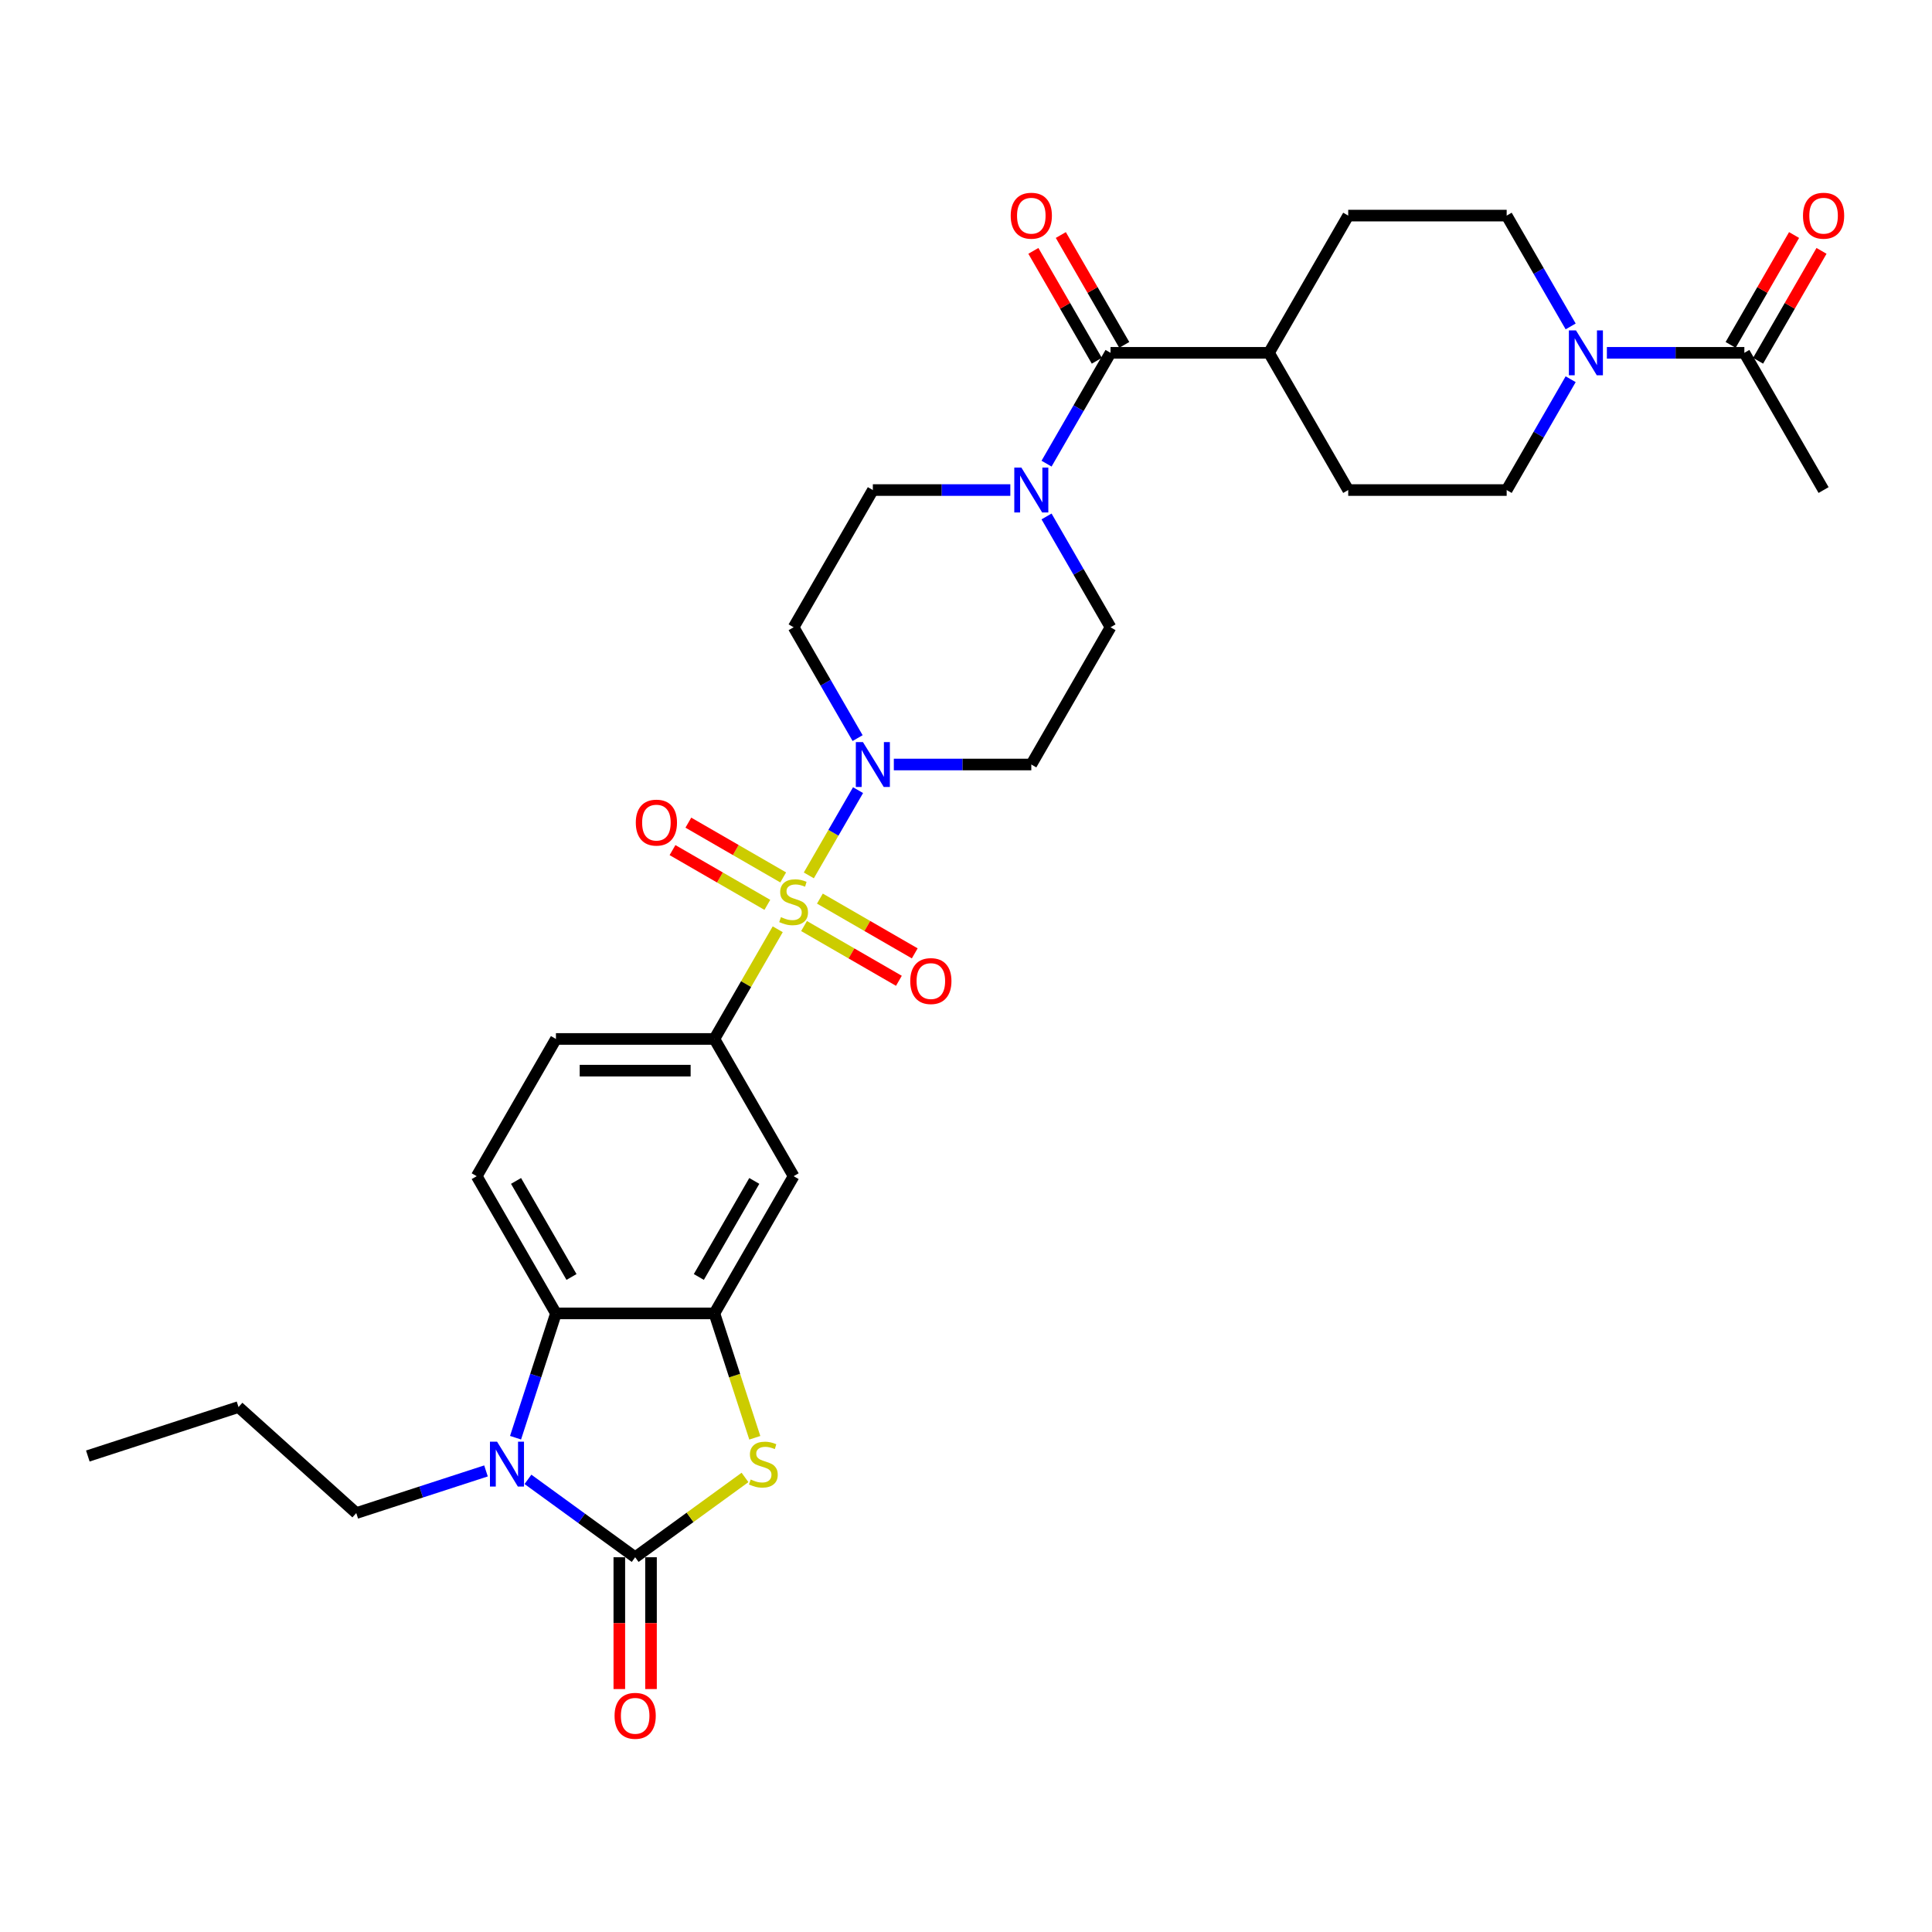 <?xml version='1.0' encoding='iso-8859-1'?>
<svg version='1.1' baseProfile='full'
              xmlns='http://www.w3.org/2000/svg'
                      xmlns:rdkit='http://www.rdkit.org/xml'
                      xmlns:xlink='http://www.w3.org/1999/xlink'
                  xml:space='preserve'
width='1000px' height='1000px' viewBox='0 0 1000 1000'>
<!-- END OF HEADER -->
<rect style='opacity:1.0;fill:#FFFFFF;stroke:none' width='1000' height='1000' x='0' y='0'> </rect>
<path class='bond-3' d='M 418.647,453.103 L 431.386,431.04' style='fill:none;fill-rule:evenodd;stroke:#CCCC00;stroke-width:6px;stroke-linecap:butt;stroke-linejoin:miter;stroke-opacity:1' />
<path class='bond-3' d='M 431.386,431.04 L 444.124,408.977' style='fill:none;fill-rule:evenodd;stroke:#0000FF;stroke-width:6px;stroke-linecap:butt;stroke-linejoin:miter;stroke-opacity:1' />
<path class='bond-6' d='M 402.548,480.989 L 386.159,509.376' style='fill:none;fill-rule:evenodd;stroke:#CCCC00;stroke-width:6px;stroke-linecap:butt;stroke-linejoin:miter;stroke-opacity:1' />
<path class='bond-6' d='M 386.159,509.376 L 369.769,537.763' style='fill:none;fill-rule:evenodd;stroke:#000000;stroke-width:6px;stroke-linecap:butt;stroke-linejoin:miter;stroke-opacity:1' />
<path class='bond-12' d='M 416.174,479.321 L 440.72,493.493' style='fill:none;fill-rule:evenodd;stroke:#CCCC00;stroke-width:6px;stroke-linecap:butt;stroke-linejoin:miter;stroke-opacity:1' />
<path class='bond-12' d='M 440.72,493.493 L 465.267,507.664' style='fill:none;fill-rule:evenodd;stroke:#FF0000;stroke-width:6px;stroke-linecap:butt;stroke-linejoin:miter;stroke-opacity:1' />
<path class='bond-12' d='M 424.376,465.115 L 448.922,479.287' style='fill:none;fill-rule:evenodd;stroke:#CCCC00;stroke-width:6px;stroke-linecap:butt;stroke-linejoin:miter;stroke-opacity:1' />
<path class='bond-12' d='M 448.922,479.287 L 473.468,493.459' style='fill:none;fill-rule:evenodd;stroke:#FF0000;stroke-width:6px;stroke-linecap:butt;stroke-linejoin:miter;stroke-opacity:1' />
<path class='bond-13' d='M 405.381,454.148 L 380.835,439.977' style='fill:none;fill-rule:evenodd;stroke:#CCCC00;stroke-width:6px;stroke-linecap:butt;stroke-linejoin:miter;stroke-opacity:1' />
<path class='bond-13' d='M 380.835,439.977 L 356.289,425.805' style='fill:none;fill-rule:evenodd;stroke:#FF0000;stroke-width:6px;stroke-linecap:butt;stroke-linejoin:miter;stroke-opacity:1' />
<path class='bond-13' d='M 397.179,468.354 L 372.633,454.182' style='fill:none;fill-rule:evenodd;stroke:#CCCC00;stroke-width:6px;stroke-linecap:butt;stroke-linejoin:miter;stroke-opacity:1' />
<path class='bond-13' d='M 372.633,454.182 L 348.087,440.011' style='fill:none;fill-rule:evenodd;stroke:#FF0000;stroke-width:6px;stroke-linecap:butt;stroke-linejoin:miter;stroke-opacity:1' />
<path class='bond-0' d='M 328.761,806.029 L 357.189,785.375' style='fill:none;fill-rule:evenodd;stroke:#000000;stroke-width:6px;stroke-linecap:butt;stroke-linejoin:miter;stroke-opacity:1' />
<path class='bond-0' d='M 357.189,785.375 L 385.616,764.722' style='fill:none;fill-rule:evenodd;stroke:#CCCC00;stroke-width:6px;stroke-linecap:butt;stroke-linejoin:miter;stroke-opacity:1' />
<path class='bond-17' d='M 320.56,806.029 L 320.56,840.14' style='fill:none;fill-rule:evenodd;stroke:#000000;stroke-width:6px;stroke-linecap:butt;stroke-linejoin:miter;stroke-opacity:1' />
<path class='bond-17' d='M 320.56,840.14 L 320.56,874.25' style='fill:none;fill-rule:evenodd;stroke:#FF0000;stroke-width:6px;stroke-linecap:butt;stroke-linejoin:miter;stroke-opacity:1' />
<path class='bond-17' d='M 336.963,806.029 L 336.963,840.14' style='fill:none;fill-rule:evenodd;stroke:#000000;stroke-width:6px;stroke-linecap:butt;stroke-linejoin:miter;stroke-opacity:1' />
<path class='bond-17' d='M 336.963,840.14 L 336.963,874.25' style='fill:none;fill-rule:evenodd;stroke:#FF0000;stroke-width:6px;stroke-linecap:butt;stroke-linejoin:miter;stroke-opacity:1' />
<path class='bond-34' d='M 328.761,806.029 L 301.014,785.87' style='fill:none;fill-rule:evenodd;stroke:#000000;stroke-width:6px;stroke-linecap:butt;stroke-linejoin:miter;stroke-opacity:1' />
<path class='bond-34' d='M 301.014,785.87 L 273.268,765.711' style='fill:none;fill-rule:evenodd;stroke:#0000FF;stroke-width:6px;stroke-linecap:butt;stroke-linejoin:miter;stroke-opacity:1' />
<path class='bond-1' d='M 266.848,744.157 L 277.301,711.988' style='fill:none;fill-rule:evenodd;stroke:#0000FF;stroke-width:6px;stroke-linecap:butt;stroke-linejoin:miter;stroke-opacity:1' />
<path class='bond-1' d='M 277.301,711.988 L 287.753,679.819' style='fill:none;fill-rule:evenodd;stroke:#000000;stroke-width:6px;stroke-linecap:butt;stroke-linejoin:miter;stroke-opacity:1' />
<path class='bond-28' d='M 251.55,761.349 L 217.978,772.258' style='fill:none;fill-rule:evenodd;stroke:#0000FF;stroke-width:6px;stroke-linecap:butt;stroke-linejoin:miter;stroke-opacity:1' />
<path class='bond-28' d='M 217.978,772.258 L 184.407,783.166' style='fill:none;fill-rule:evenodd;stroke:#000000;stroke-width:6px;stroke-linecap:butt;stroke-linejoin:miter;stroke-opacity:1' />
<path class='bond-2' d='M 390.685,744.19 L 380.227,712.005' style='fill:none;fill-rule:evenodd;stroke:#CCCC00;stroke-width:6px;stroke-linecap:butt;stroke-linejoin:miter;stroke-opacity:1' />
<path class='bond-2' d='M 380.227,712.005 L 369.769,679.819' style='fill:none;fill-rule:evenodd;stroke:#000000;stroke-width:6px;stroke-linecap:butt;stroke-linejoin:miter;stroke-opacity:1' />
<path class='bond-14' d='M 462.645,395.706 L 498.223,395.706' style='fill:none;fill-rule:evenodd;stroke:#0000FF;stroke-width:6px;stroke-linecap:butt;stroke-linejoin:miter;stroke-opacity:1' />
<path class='bond-14' d='M 498.223,395.706 L 533.802,395.706' style='fill:none;fill-rule:evenodd;stroke:#000000;stroke-width:6px;stroke-linecap:butt;stroke-linejoin:miter;stroke-opacity:1' />
<path class='bond-15' d='M 443.897,382.042 L 427.337,353.36' style='fill:none;fill-rule:evenodd;stroke:#0000FF;stroke-width:6px;stroke-linecap:butt;stroke-linejoin:miter;stroke-opacity:1' />
<path class='bond-15' d='M 427.337,353.36 L 410.778,324.678' style='fill:none;fill-rule:evenodd;stroke:#000000;stroke-width:6px;stroke-linecap:butt;stroke-linejoin:miter;stroke-opacity:1' />
<path class='bond-4' d='M 369.769,679.819 L 410.778,608.791' style='fill:none;fill-rule:evenodd;stroke:#000000;stroke-width:6px;stroke-linecap:butt;stroke-linejoin:miter;stroke-opacity:1' />
<path class='bond-4' d='M 361.715,660.963 L 390.421,611.244' style='fill:none;fill-rule:evenodd;stroke:#000000;stroke-width:6px;stroke-linecap:butt;stroke-linejoin:miter;stroke-opacity:1' />
<path class='bond-33' d='M 369.769,679.819 L 287.753,679.819' style='fill:none;fill-rule:evenodd;stroke:#000000;stroke-width:6px;stroke-linecap:butt;stroke-linejoin:miter;stroke-opacity:1' />
<path class='bond-5' d='M 287.753,679.819 L 246.745,608.791' style='fill:none;fill-rule:evenodd;stroke:#000000;stroke-width:6px;stroke-linecap:butt;stroke-linejoin:miter;stroke-opacity:1' />
<path class='bond-5' d='M 295.808,660.963 L 267.102,611.244' style='fill:none;fill-rule:evenodd;stroke:#000000;stroke-width:6px;stroke-linecap:butt;stroke-linejoin:miter;stroke-opacity:1' />
<path class='bond-10' d='M 369.769,537.763 L 410.778,608.791' style='fill:none;fill-rule:evenodd;stroke:#000000;stroke-width:6px;stroke-linecap:butt;stroke-linejoin:miter;stroke-opacity:1' />
<path class='bond-21' d='M 369.769,537.763 L 287.753,537.763' style='fill:none;fill-rule:evenodd;stroke:#000000;stroke-width:6px;stroke-linecap:butt;stroke-linejoin:miter;stroke-opacity:1' />
<path class='bond-21' d='M 357.467,554.166 L 300.056,554.166' style='fill:none;fill-rule:evenodd;stroke:#000000;stroke-width:6px;stroke-linecap:butt;stroke-linejoin:miter;stroke-opacity:1' />
<path class='bond-7' d='M 574.81,182.622 L 558.25,211.304' style='fill:none;fill-rule:evenodd;stroke:#000000;stroke-width:6px;stroke-linecap:butt;stroke-linejoin:miter;stroke-opacity:1' />
<path class='bond-7' d='M 558.25,211.304 L 541.691,239.986' style='fill:none;fill-rule:evenodd;stroke:#0000FF;stroke-width:6px;stroke-linecap:butt;stroke-linejoin:miter;stroke-opacity:1' />
<path class='bond-18' d='M 574.81,182.622 L 656.826,182.622' style='fill:none;fill-rule:evenodd;stroke:#000000;stroke-width:6px;stroke-linecap:butt;stroke-linejoin:miter;stroke-opacity:1' />
<path class='bond-24' d='M 581.913,178.521 L 565.495,150.085' style='fill:none;fill-rule:evenodd;stroke:#000000;stroke-width:6px;stroke-linecap:butt;stroke-linejoin:miter;stroke-opacity:1' />
<path class='bond-24' d='M 565.495,150.085 L 549.078,121.649' style='fill:none;fill-rule:evenodd;stroke:#FF0000;stroke-width:6px;stroke-linecap:butt;stroke-linejoin:miter;stroke-opacity:1' />
<path class='bond-24' d='M 567.707,186.723 L 551.29,158.287' style='fill:none;fill-rule:evenodd;stroke:#000000;stroke-width:6px;stroke-linecap:butt;stroke-linejoin:miter;stroke-opacity:1' />
<path class='bond-24' d='M 551.29,158.287 L 534.872,129.851' style='fill:none;fill-rule:evenodd;stroke:#FF0000;stroke-width:6px;stroke-linecap:butt;stroke-linejoin:miter;stroke-opacity:1' />
<path class='bond-8' d='M 522.943,253.65 L 487.364,253.65' style='fill:none;fill-rule:evenodd;stroke:#0000FF;stroke-width:6px;stroke-linecap:butt;stroke-linejoin:miter;stroke-opacity:1' />
<path class='bond-8' d='M 487.364,253.65 L 451.786,253.65' style='fill:none;fill-rule:evenodd;stroke:#000000;stroke-width:6px;stroke-linecap:butt;stroke-linejoin:miter;stroke-opacity:1' />
<path class='bond-32' d='M 541.691,267.314 L 558.25,295.996' style='fill:none;fill-rule:evenodd;stroke:#0000FF;stroke-width:6px;stroke-linecap:butt;stroke-linejoin:miter;stroke-opacity:1' />
<path class='bond-32' d='M 558.25,295.996 L 574.81,324.678' style='fill:none;fill-rule:evenodd;stroke:#000000;stroke-width:6px;stroke-linecap:butt;stroke-linejoin:miter;stroke-opacity:1' />
<path class='bond-9' d='M 812.97,196.286 L 796.41,224.968' style='fill:none;fill-rule:evenodd;stroke:#0000FF;stroke-width:6px;stroke-linecap:butt;stroke-linejoin:miter;stroke-opacity:1' />
<path class='bond-9' d='M 796.41,224.968 L 779.851,253.65' style='fill:none;fill-rule:evenodd;stroke:#000000;stroke-width:6px;stroke-linecap:butt;stroke-linejoin:miter;stroke-opacity:1' />
<path class='bond-11' d='M 831.718,182.622 L 867.297,182.622' style='fill:none;fill-rule:evenodd;stroke:#0000FF;stroke-width:6px;stroke-linecap:butt;stroke-linejoin:miter;stroke-opacity:1' />
<path class='bond-11' d='M 867.297,182.622 L 902.875,182.622' style='fill:none;fill-rule:evenodd;stroke:#000000;stroke-width:6px;stroke-linecap:butt;stroke-linejoin:miter;stroke-opacity:1' />
<path class='bond-35' d='M 812.97,168.958 L 796.41,140.276' style='fill:none;fill-rule:evenodd;stroke:#0000FF;stroke-width:6px;stroke-linecap:butt;stroke-linejoin:miter;stroke-opacity:1' />
<path class='bond-35' d='M 796.41,140.276 L 779.851,111.594' style='fill:none;fill-rule:evenodd;stroke:#000000;stroke-width:6px;stroke-linecap:butt;stroke-linejoin:miter;stroke-opacity:1' />
<path class='bond-25' d='M 909.978,186.723 L 926.396,158.287' style='fill:none;fill-rule:evenodd;stroke:#000000;stroke-width:6px;stroke-linecap:butt;stroke-linejoin:miter;stroke-opacity:1' />
<path class='bond-25' d='M 926.396,158.287 L 942.813,129.851' style='fill:none;fill-rule:evenodd;stroke:#FF0000;stroke-width:6px;stroke-linecap:butt;stroke-linejoin:miter;stroke-opacity:1' />
<path class='bond-25' d='M 895.772,178.521 L 912.19,150.085' style='fill:none;fill-rule:evenodd;stroke:#000000;stroke-width:6px;stroke-linecap:butt;stroke-linejoin:miter;stroke-opacity:1' />
<path class='bond-25' d='M 912.19,150.085 L 928.608,121.649' style='fill:none;fill-rule:evenodd;stroke:#FF0000;stroke-width:6px;stroke-linecap:butt;stroke-linejoin:miter;stroke-opacity:1' />
<path class='bond-29' d='M 902.875,182.622 L 943.883,253.65' style='fill:none;fill-rule:evenodd;stroke:#000000;stroke-width:6px;stroke-linecap:butt;stroke-linejoin:miter;stroke-opacity:1' />
<path class='bond-19' d='M 533.802,395.706 L 574.81,324.678' style='fill:none;fill-rule:evenodd;stroke:#000000;stroke-width:6px;stroke-linecap:butt;stroke-linejoin:miter;stroke-opacity:1' />
<path class='bond-20' d='M 410.778,324.678 L 451.786,253.65' style='fill:none;fill-rule:evenodd;stroke:#000000;stroke-width:6px;stroke-linecap:butt;stroke-linejoin:miter;stroke-opacity:1' />
<path class='bond-16' d='M 246.745,608.791 L 287.753,537.763' style='fill:none;fill-rule:evenodd;stroke:#000000;stroke-width:6px;stroke-linecap:butt;stroke-linejoin:miter;stroke-opacity:1' />
<path class='bond-26' d='M 656.826,182.622 L 697.835,111.594' style='fill:none;fill-rule:evenodd;stroke:#000000;stroke-width:6px;stroke-linecap:butt;stroke-linejoin:miter;stroke-opacity:1' />
<path class='bond-27' d='M 656.826,182.622 L 697.835,253.65' style='fill:none;fill-rule:evenodd;stroke:#000000;stroke-width:6px;stroke-linecap:butt;stroke-linejoin:miter;stroke-opacity:1' />
<path class='bond-22' d='M 779.851,253.65 L 697.835,253.65' style='fill:none;fill-rule:evenodd;stroke:#000000;stroke-width:6px;stroke-linecap:butt;stroke-linejoin:miter;stroke-opacity:1' />
<path class='bond-23' d='M 779.851,111.594 L 697.835,111.594' style='fill:none;fill-rule:evenodd;stroke:#000000;stroke-width:6px;stroke-linecap:butt;stroke-linejoin:miter;stroke-opacity:1' />
<path class='bond-30' d='M 184.407,783.166 L 123.457,728.286' style='fill:none;fill-rule:evenodd;stroke:#000000;stroke-width:6px;stroke-linecap:butt;stroke-linejoin:miter;stroke-opacity:1' />
<path class='bond-31' d='M 123.457,728.286 L 45.455,753.63' style='fill:none;fill-rule:evenodd;stroke:#000000;stroke-width:6px;stroke-linecap:butt;stroke-linejoin:miter;stroke-opacity:1' />
<path  class='atom-0' d='M 404.216 474.707
Q 404.479 474.805, 405.561 475.264
Q 406.644 475.724, 407.825 476.019
Q 409.039 476.281, 410.22 476.281
Q 412.418 476.281, 413.697 475.231
Q 414.977 474.149, 414.977 472.279
Q 414.977 470.999, 414.321 470.212
Q 413.697 469.425, 412.713 468.998
Q 411.729 468.572, 410.089 468.08
Q 408.022 467.456, 406.775 466.866
Q 405.561 466.275, 404.676 465.029
Q 403.823 463.782, 403.823 461.682
Q 403.823 458.763, 405.791 456.958
Q 407.792 455.154, 411.729 455.154
Q 414.419 455.154, 417.47 456.433
L 416.716 458.959
Q 413.927 457.811, 411.827 457.811
Q 409.564 457.811, 408.317 458.763
Q 407.07 459.681, 407.103 461.289
Q 407.103 462.535, 407.727 463.29
Q 408.383 464.044, 409.301 464.471
Q 410.253 464.897, 411.827 465.39
Q 413.927 466.046, 415.174 466.702
Q 416.42 467.358, 417.306 468.703
Q 418.225 470.015, 418.225 472.279
Q 418.225 475.494, 416.059 477.233
Q 413.927 478.939, 410.351 478.939
Q 408.284 478.939, 406.71 478.479
Q 405.168 478.053, 403.33 477.298
L 404.216 474.707
' fill='#CCCC00'/>
<path  class='atom-2' d='M 257.275 746.208
L 264.886 758.51
Q 265.64 759.724, 266.854 761.922
Q 268.068 764.12, 268.133 764.251
L 268.133 746.208
L 271.217 746.208
L 271.217 769.435
L 268.035 769.435
L 259.866 755.984
Q 258.915 754.409, 257.898 752.605
Q 256.914 750.801, 256.618 750.243
L 256.618 769.435
L 253.6 769.435
L 253.6 746.208
L 257.275 746.208
' fill='#0000FF'/>
<path  class='atom-3' d='M 388.553 765.793
Q 388.815 765.892, 389.898 766.351
Q 390.98 766.81, 392.161 767.105
Q 393.375 767.368, 394.556 767.368
Q 396.754 767.368, 398.034 766.318
Q 399.313 765.235, 399.313 763.366
Q 399.313 762.086, 398.657 761.299
Q 398.034 760.511, 397.049 760.085
Q 396.065 759.658, 394.425 759.166
Q 392.358 758.543, 391.111 757.952
Q 389.898 757.362, 389.012 756.115
Q 388.159 754.869, 388.159 752.769
Q 388.159 749.849, 390.127 748.045
Q 392.128 746.241, 396.065 746.241
Q 398.755 746.241, 401.806 747.52
L 401.052 750.046
Q 398.263 748.898, 396.164 748.898
Q 393.9 748.898, 392.653 749.849
Q 391.407 750.768, 391.44 752.375
Q 391.44 753.622, 392.063 754.377
Q 392.719 755.131, 393.638 755.558
Q 394.589 755.984, 396.164 756.476
Q 398.263 757.132, 399.51 757.788
Q 400.757 758.445, 401.642 759.79
Q 402.561 761.102, 402.561 763.366
Q 402.561 766.581, 400.396 768.319
Q 398.263 770.025, 394.687 770.025
Q 392.621 770.025, 391.046 769.566
Q 389.504 769.139, 387.667 768.385
L 388.553 765.793
' fill='#CCCC00'/>
<path  class='atom-4' d='M 446.651 384.093
L 454.263 396.395
Q 455.017 397.609, 456.231 399.807
Q 457.445 402.005, 457.51 402.136
L 457.51 384.093
L 460.594 384.093
L 460.594 407.32
L 457.412 407.32
L 449.243 393.869
Q 448.292 392.295, 447.275 390.49
Q 446.291 388.686, 445.995 388.128
L 445.995 407.32
L 442.977 407.32
L 442.977 384.093
L 446.651 384.093
' fill='#0000FF'/>
<path  class='atom-9' d='M 528.668 242.037
L 536.279 254.339
Q 537.033 255.553, 538.247 257.751
Q 539.461 259.949, 539.527 260.08
L 539.527 242.037
L 542.611 242.037
L 542.611 265.264
L 539.428 265.264
L 531.259 251.813
Q 530.308 250.238, 529.291 248.434
Q 528.307 246.629, 528.012 246.072
L 528.012 265.264
L 524.993 265.264
L 524.993 242.037
L 528.668 242.037
' fill='#0000FF'/>
<path  class='atom-10' d='M 815.725 171.008
L 823.336 183.311
Q 824.09 184.525, 825.304 186.723
Q 826.518 188.921, 826.584 189.052
L 826.584 171.008
L 829.667 171.008
L 829.667 194.235
L 826.485 194.235
L 818.316 180.785
Q 817.365 179.21, 816.348 177.406
Q 815.364 175.601, 815.069 175.044
L 815.069 194.235
L 812.05 194.235
L 812.05 171.008
L 815.725 171.008
' fill='#0000FF'/>
<path  class='atom-13' d='M 471.144 507.808
Q 471.144 502.231, 473.899 499.115
Q 476.655 495.998, 481.806 495.998
Q 486.956 495.998, 489.712 499.115
Q 492.468 502.231, 492.468 507.808
Q 492.468 513.451, 489.679 516.666
Q 486.891 519.848, 481.806 519.848
Q 476.688 519.848, 473.899 516.666
Q 471.144 513.484, 471.144 507.808
M 481.806 517.224
Q 485.349 517.224, 487.252 514.862
Q 489.187 512.467, 489.187 507.808
Q 489.187 503.248, 487.252 500.952
Q 485.349 498.622, 481.806 498.622
Q 478.263 498.622, 476.327 500.919
Q 474.424 503.215, 474.424 507.808
Q 474.424 512.5, 476.327 514.862
Q 478.263 517.224, 481.806 517.224
' fill='#FF0000'/>
<path  class='atom-14' d='M 329.087 425.792
Q 329.087 420.215, 331.843 417.098
Q 334.599 413.982, 339.749 413.982
Q 344.9 413.982, 347.656 417.098
Q 350.412 420.215, 350.412 425.792
Q 350.412 431.435, 347.623 434.65
Q 344.834 437.832, 339.749 437.832
Q 334.632 437.832, 331.843 434.65
Q 329.087 431.468, 329.087 425.792
M 339.749 435.208
Q 343.292 435.208, 345.195 432.845
Q 347.131 430.451, 347.131 425.792
Q 347.131 421.232, 345.195 418.935
Q 343.292 416.606, 339.749 416.606
Q 336.206 416.606, 334.271 418.903
Q 332.368 421.199, 332.368 425.792
Q 332.368 430.483, 334.271 432.845
Q 336.206 435.208, 339.749 435.208
' fill='#FF0000'/>
<path  class='atom-18' d='M 318.099 888.111
Q 318.099 882.534, 320.855 879.417
Q 323.611 876.301, 328.761 876.301
Q 333.912 876.301, 336.668 879.417
Q 339.423 882.534, 339.423 888.111
Q 339.423 893.754, 336.635 896.969
Q 333.846 900.151, 328.761 900.151
Q 323.643 900.151, 320.855 896.969
Q 318.099 893.787, 318.099 888.111
M 328.761 897.527
Q 332.304 897.527, 334.207 895.164
Q 336.143 892.77, 336.143 888.111
Q 336.143 883.551, 334.207 881.254
Q 332.304 878.925, 328.761 878.925
Q 325.218 878.925, 323.283 881.222
Q 321.38 883.518, 321.38 888.111
Q 321.38 892.802, 323.283 895.164
Q 325.218 897.527, 328.761 897.527
' fill='#FF0000'/>
<path  class='atom-25' d='M 523.14 111.659
Q 523.14 106.082, 525.896 102.966
Q 528.651 99.849, 533.802 99.849
Q 538.953 99.849, 541.708 102.966
Q 544.464 106.082, 544.464 111.659
Q 544.464 117.302, 541.676 120.517
Q 538.887 123.699, 533.802 123.699
Q 528.684 123.699, 525.896 120.517
Q 523.14 117.335, 523.14 111.659
M 533.802 121.075
Q 537.345 121.075, 539.248 118.713
Q 541.183 116.318, 541.183 111.659
Q 541.183 107.099, 539.248 104.803
Q 537.345 102.473, 533.802 102.473
Q 530.259 102.473, 528.323 104.77
Q 526.421 107.066, 526.421 111.659
Q 526.421 116.351, 528.323 118.713
Q 530.259 121.075, 533.802 121.075
' fill='#FF0000'/>
<path  class='atom-26' d='M 933.221 111.659
Q 933.221 106.082, 935.977 102.966
Q 938.733 99.849, 943.883 99.849
Q 949.034 99.849, 951.79 102.966
Q 954.545 106.082, 954.545 111.659
Q 954.545 117.302, 951.757 120.517
Q 948.968 123.699, 943.883 123.699
Q 938.766 123.699, 935.977 120.517
Q 933.221 117.335, 933.221 111.659
M 943.883 121.075
Q 947.426 121.075, 949.329 118.713
Q 951.265 116.318, 951.265 111.659
Q 951.265 107.099, 949.329 104.803
Q 947.426 102.473, 943.883 102.473
Q 940.34 102.473, 938.405 104.77
Q 936.502 107.066, 936.502 111.659
Q 936.502 116.351, 938.405 118.713
Q 940.34 121.075, 943.883 121.075
' fill='#FF0000'/>
</svg>
